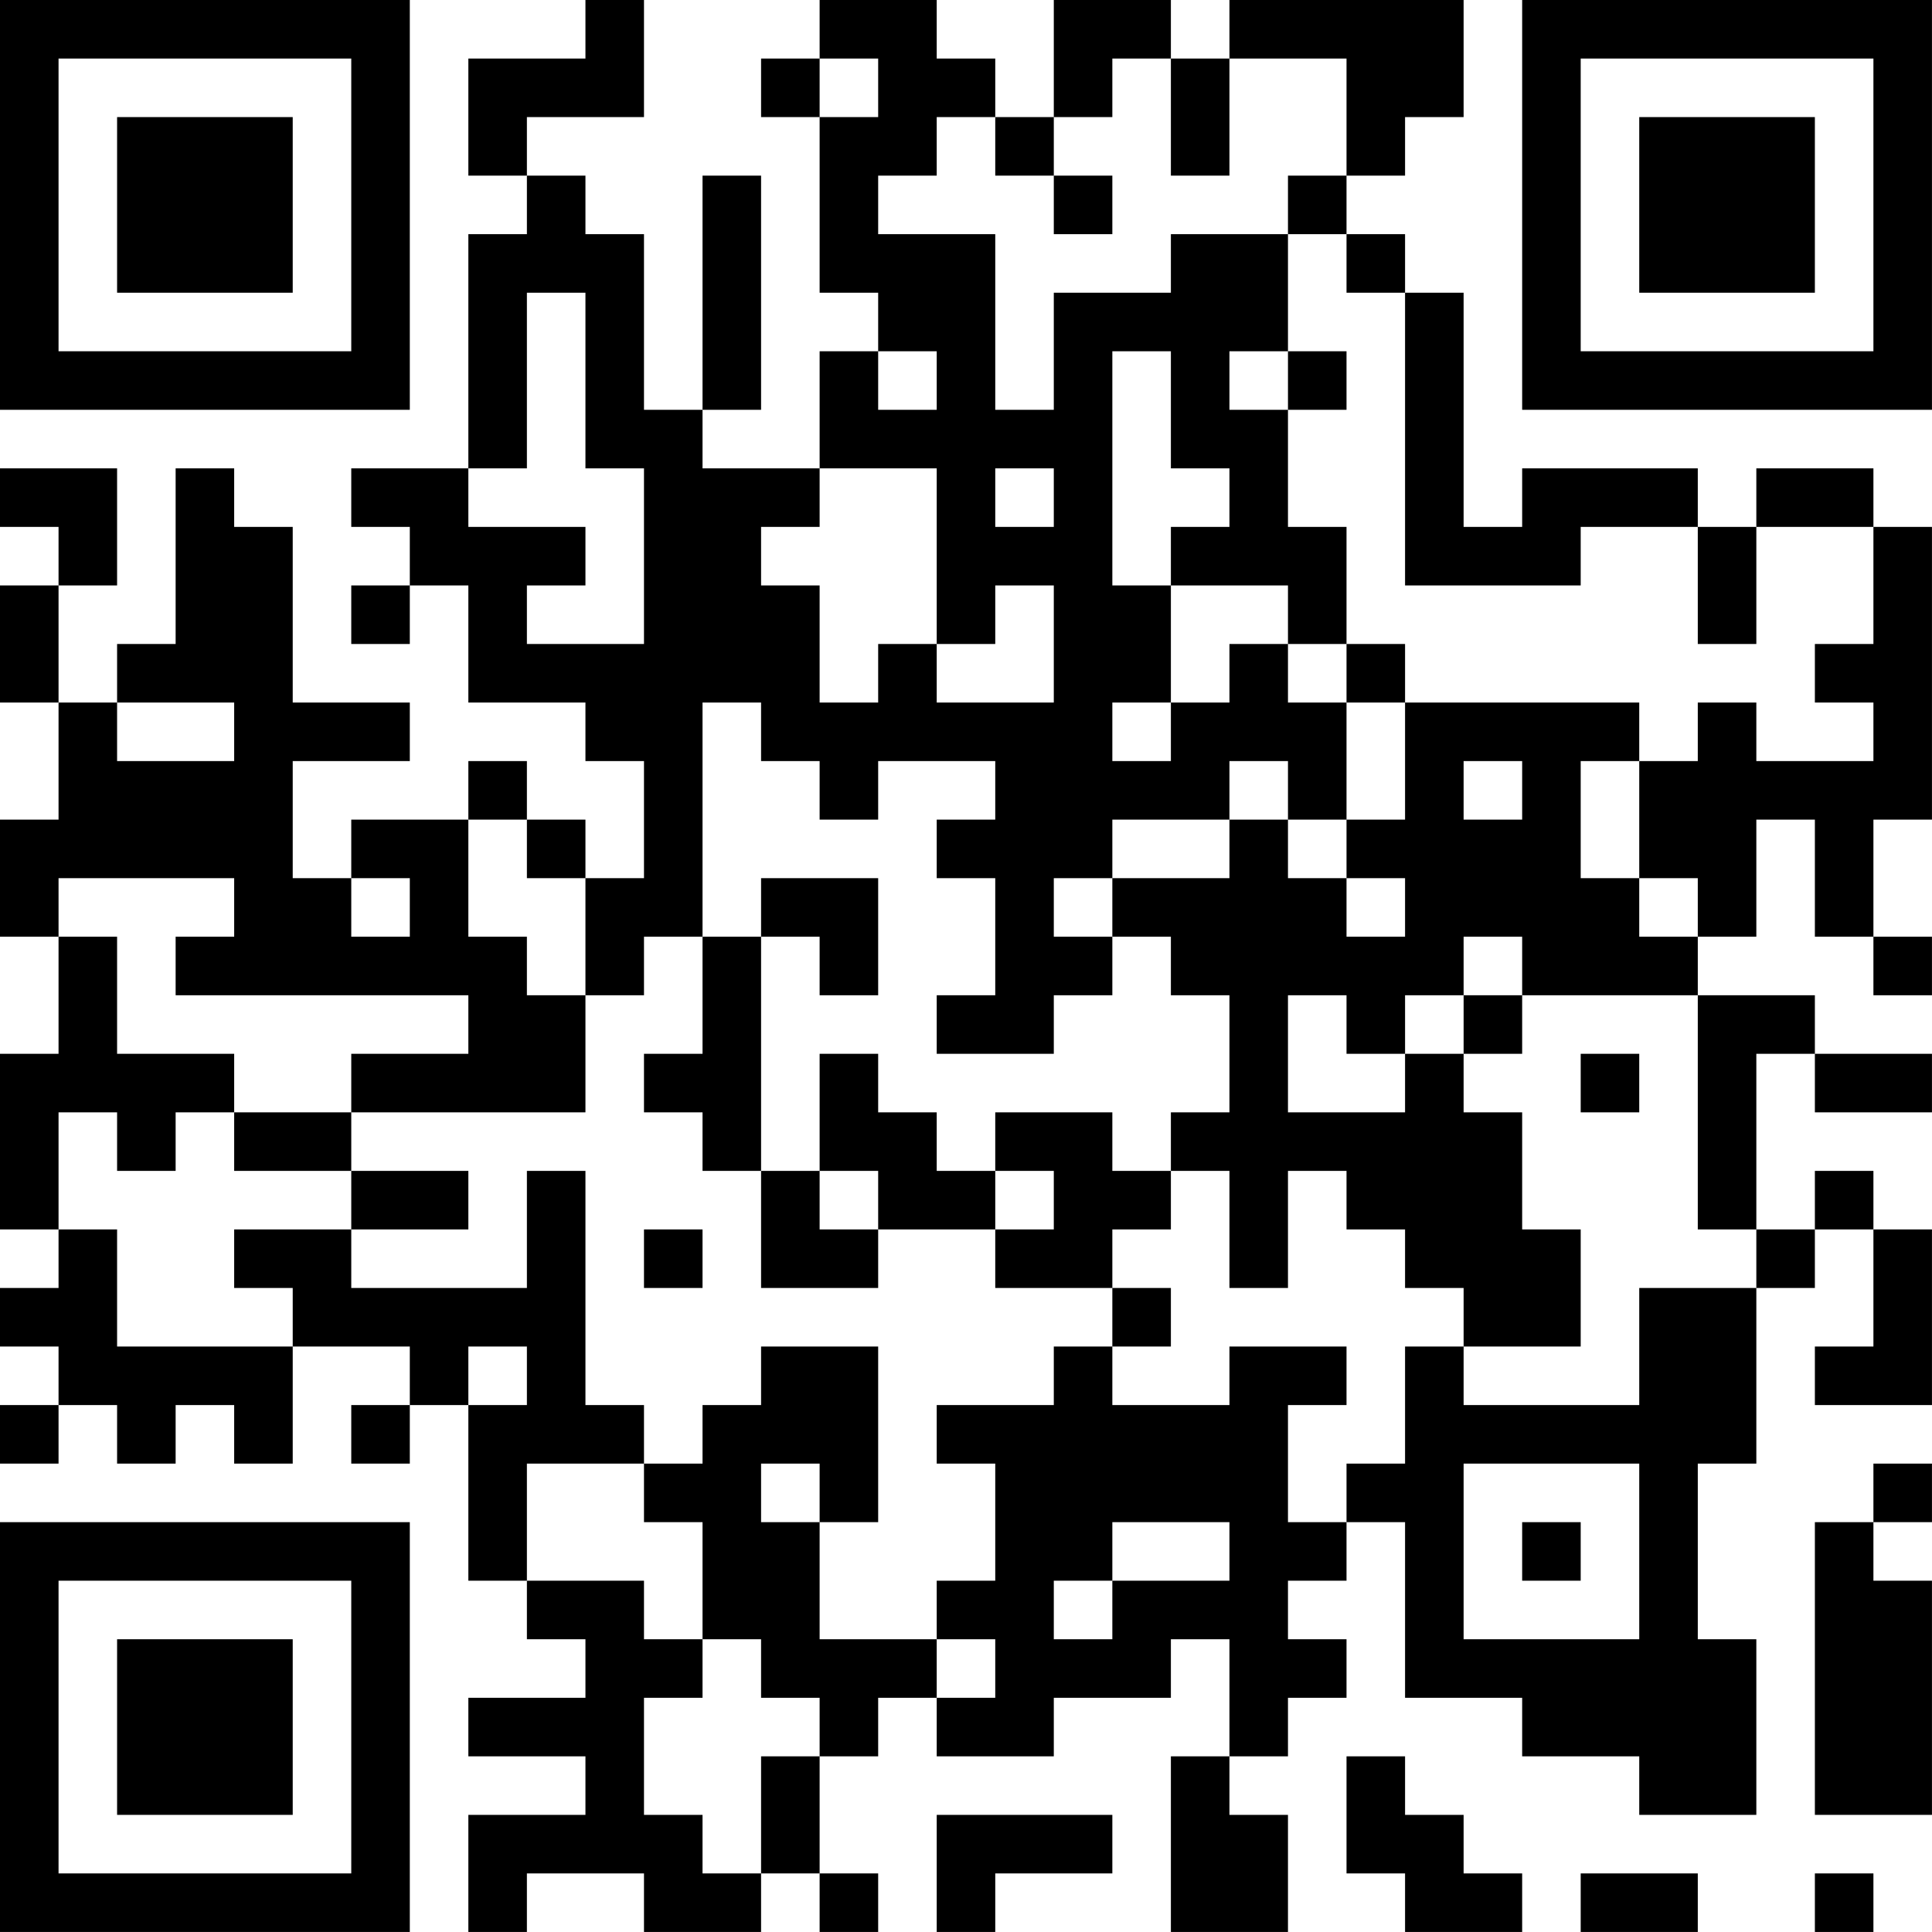 <?xml version="1.0" encoding="UTF-8"?>
<svg xmlns="http://www.w3.org/2000/svg" version="1.1" width="400" height="400" viewBox="0 0 400 400"><rect x="0" y="0" width="400" height="400" fill="#ffffff"/><g transform="scale(12.121)"><g transform="translate(0,0)"><path fill-rule="evenodd" d="M10 0L10 1L8 1L8 3L9 3L9 4L8 4L8 8L6 8L6 9L7 9L7 10L6 10L6 11L7 11L7 10L8 10L8 12L10 12L10 13L11 13L11 15L10 15L10 14L9 14L9 13L8 13L8 14L6 14L6 15L5 15L5 13L7 13L7 12L5 12L5 9L4 9L4 8L3 8L3 11L2 11L2 12L1 12L1 10L2 10L2 8L0 8L0 9L1 9L1 10L0 10L0 12L1 12L1 14L0 14L0 16L1 16L1 18L0 18L0 21L1 21L1 22L0 22L0 23L1 23L1 24L0 24L0 25L1 25L1 24L2 24L2 25L3 25L3 24L4 24L4 25L5 25L5 23L7 23L7 24L6 24L6 25L7 25L7 24L8 24L8 27L9 27L9 28L10 28L10 29L8 29L8 30L10 30L10 31L8 31L8 33L9 33L9 32L11 32L11 33L13 33L13 32L14 32L14 33L15 33L15 32L14 32L14 30L15 30L15 29L16 29L16 30L18 30L18 29L20 29L20 28L21 28L21 30L20 30L20 33L22 33L22 31L21 31L21 30L22 30L22 29L23 29L23 28L22 28L22 27L23 27L23 26L24 26L24 29L26 29L26 30L28 30L28 31L30 31L30 28L29 28L29 25L30 25L30 22L31 22L31 21L32 21L32 23L31 23L31 24L33 24L33 21L32 21L32 20L31 20L31 21L30 21L30 18L31 18L31 19L33 19L33 18L31 18L31 17L29 17L29 16L30 16L30 14L31 14L31 16L32 16L32 17L33 17L33 16L32 16L32 14L33 14L33 9L32 9L32 8L30 8L30 9L29 9L29 8L26 8L26 9L25 9L25 5L24 5L24 4L23 4L23 3L24 3L24 2L25 2L25 0L21 0L21 1L20 1L20 0L18 0L18 2L17 2L17 1L16 1L16 0L14 0L14 1L13 1L13 2L14 2L14 5L15 5L15 6L14 6L14 8L12 8L12 7L13 7L13 3L12 3L12 7L11 7L11 4L10 4L10 3L9 3L9 2L11 2L11 0ZM14 1L14 2L15 2L15 1ZM19 1L19 2L18 2L18 3L17 3L17 2L16 2L16 3L15 3L15 4L17 4L17 7L18 7L18 5L20 5L20 4L22 4L22 6L21 6L21 7L22 7L22 9L23 9L23 11L22 11L22 10L20 10L20 9L21 9L21 8L20 8L20 6L19 6L19 10L20 10L20 12L19 12L19 13L20 13L20 12L21 12L21 11L22 11L22 12L23 12L23 14L22 14L22 13L21 13L21 14L19 14L19 15L18 15L18 16L19 16L19 17L18 17L18 18L16 18L16 17L17 17L17 15L16 15L16 14L17 14L17 13L15 13L15 14L14 14L14 13L13 13L13 12L12 12L12 16L11 16L11 17L10 17L10 15L9 15L9 14L8 14L8 16L9 16L9 17L10 17L10 19L6 19L6 18L8 18L8 17L3 17L3 16L4 16L4 15L1 15L1 16L2 16L2 18L4 18L4 19L3 19L3 20L2 20L2 19L1 19L1 21L2 21L2 23L5 23L5 22L4 22L4 21L6 21L6 22L9 22L9 20L10 20L10 24L11 24L11 25L9 25L9 27L11 27L11 28L12 28L12 29L11 29L11 31L12 31L12 32L13 32L13 30L14 30L14 29L13 29L13 28L12 28L12 26L11 26L11 25L12 25L12 24L13 24L13 23L15 23L15 26L14 26L14 25L13 25L13 26L14 26L14 28L16 28L16 29L17 29L17 28L16 28L16 27L17 27L17 25L16 25L16 24L18 24L18 23L19 23L19 24L21 24L21 23L23 23L23 24L22 24L22 26L23 26L23 25L24 25L24 23L25 23L25 24L28 24L28 22L30 22L30 21L29 21L29 17L26 17L26 16L25 16L25 17L24 17L24 18L23 18L23 17L22 17L22 19L24 19L24 18L25 18L25 19L26 19L26 21L27 21L27 23L25 23L25 22L24 22L24 21L23 21L23 20L22 20L22 22L21 22L21 20L20 20L20 19L21 19L21 17L20 17L20 16L19 16L19 15L21 15L21 14L22 14L22 15L23 15L23 16L24 16L24 15L23 15L23 14L24 14L24 12L28 12L28 13L27 13L27 15L28 15L28 16L29 16L29 15L28 15L28 13L29 13L29 12L30 12L30 13L32 13L32 12L31 12L31 11L32 11L32 9L30 9L30 11L29 11L29 9L27 9L27 10L24 10L24 5L23 5L23 4L22 4L22 3L23 3L23 1L21 1L21 3L20 3L20 1ZM18 3L18 4L19 4L19 3ZM9 5L9 8L8 8L8 9L10 9L10 10L9 10L9 11L11 11L11 8L10 8L10 5ZM15 6L15 7L16 7L16 6ZM22 6L22 7L23 7L23 6ZM14 8L14 9L13 9L13 10L14 10L14 12L15 12L15 11L16 11L16 12L18 12L18 10L17 10L17 11L16 11L16 8ZM17 8L17 9L18 9L18 8ZM23 11L23 12L24 12L24 11ZM2 12L2 13L4 13L4 12ZM25 13L25 14L26 14L26 13ZM6 15L6 16L7 16L7 15ZM13 15L13 16L12 16L12 18L11 18L11 19L12 19L12 20L13 20L13 22L15 22L15 21L17 21L17 22L19 22L19 23L20 23L20 22L19 22L19 21L20 21L20 20L19 20L19 19L17 19L17 20L16 20L16 19L15 19L15 18L14 18L14 20L13 20L13 16L14 16L14 17L15 17L15 15ZM25 17L25 18L26 18L26 17ZM27 18L27 19L28 19L28 18ZM4 19L4 20L6 20L6 21L8 21L8 20L6 20L6 19ZM14 20L14 21L15 21L15 20ZM17 20L17 21L18 21L18 20ZM11 21L11 22L12 22L12 21ZM8 23L8 24L9 24L9 23ZM25 25L25 28L28 28L28 25ZM32 25L32 26L31 26L31 31L33 31L33 27L32 27L32 26L33 26L33 25ZM19 26L19 27L18 27L18 28L19 28L19 27L21 27L21 26ZM26 26L26 27L27 27L27 26ZM23 30L23 32L24 32L24 33L26 33L26 32L25 32L25 31L24 31L24 30ZM16 31L16 33L17 33L17 32L19 32L19 31ZM27 32L27 33L29 33L29 32ZM31 32L31 33L32 33L32 32ZM0 0L0 7L7 7L7 0ZM1 1L1 6L6 6L6 1ZM2 2L2 5L5 5L5 2ZM26 0L26 7L33 7L33 0ZM27 1L27 6L32 6L32 1ZM28 2L28 5L31 5L31 2ZM0 26L0 33L7 33L7 26ZM1 27L1 32L6 32L6 27ZM2 28L2 31L5 31L5 28Z" fill="#000000"/></g></g></svg>
